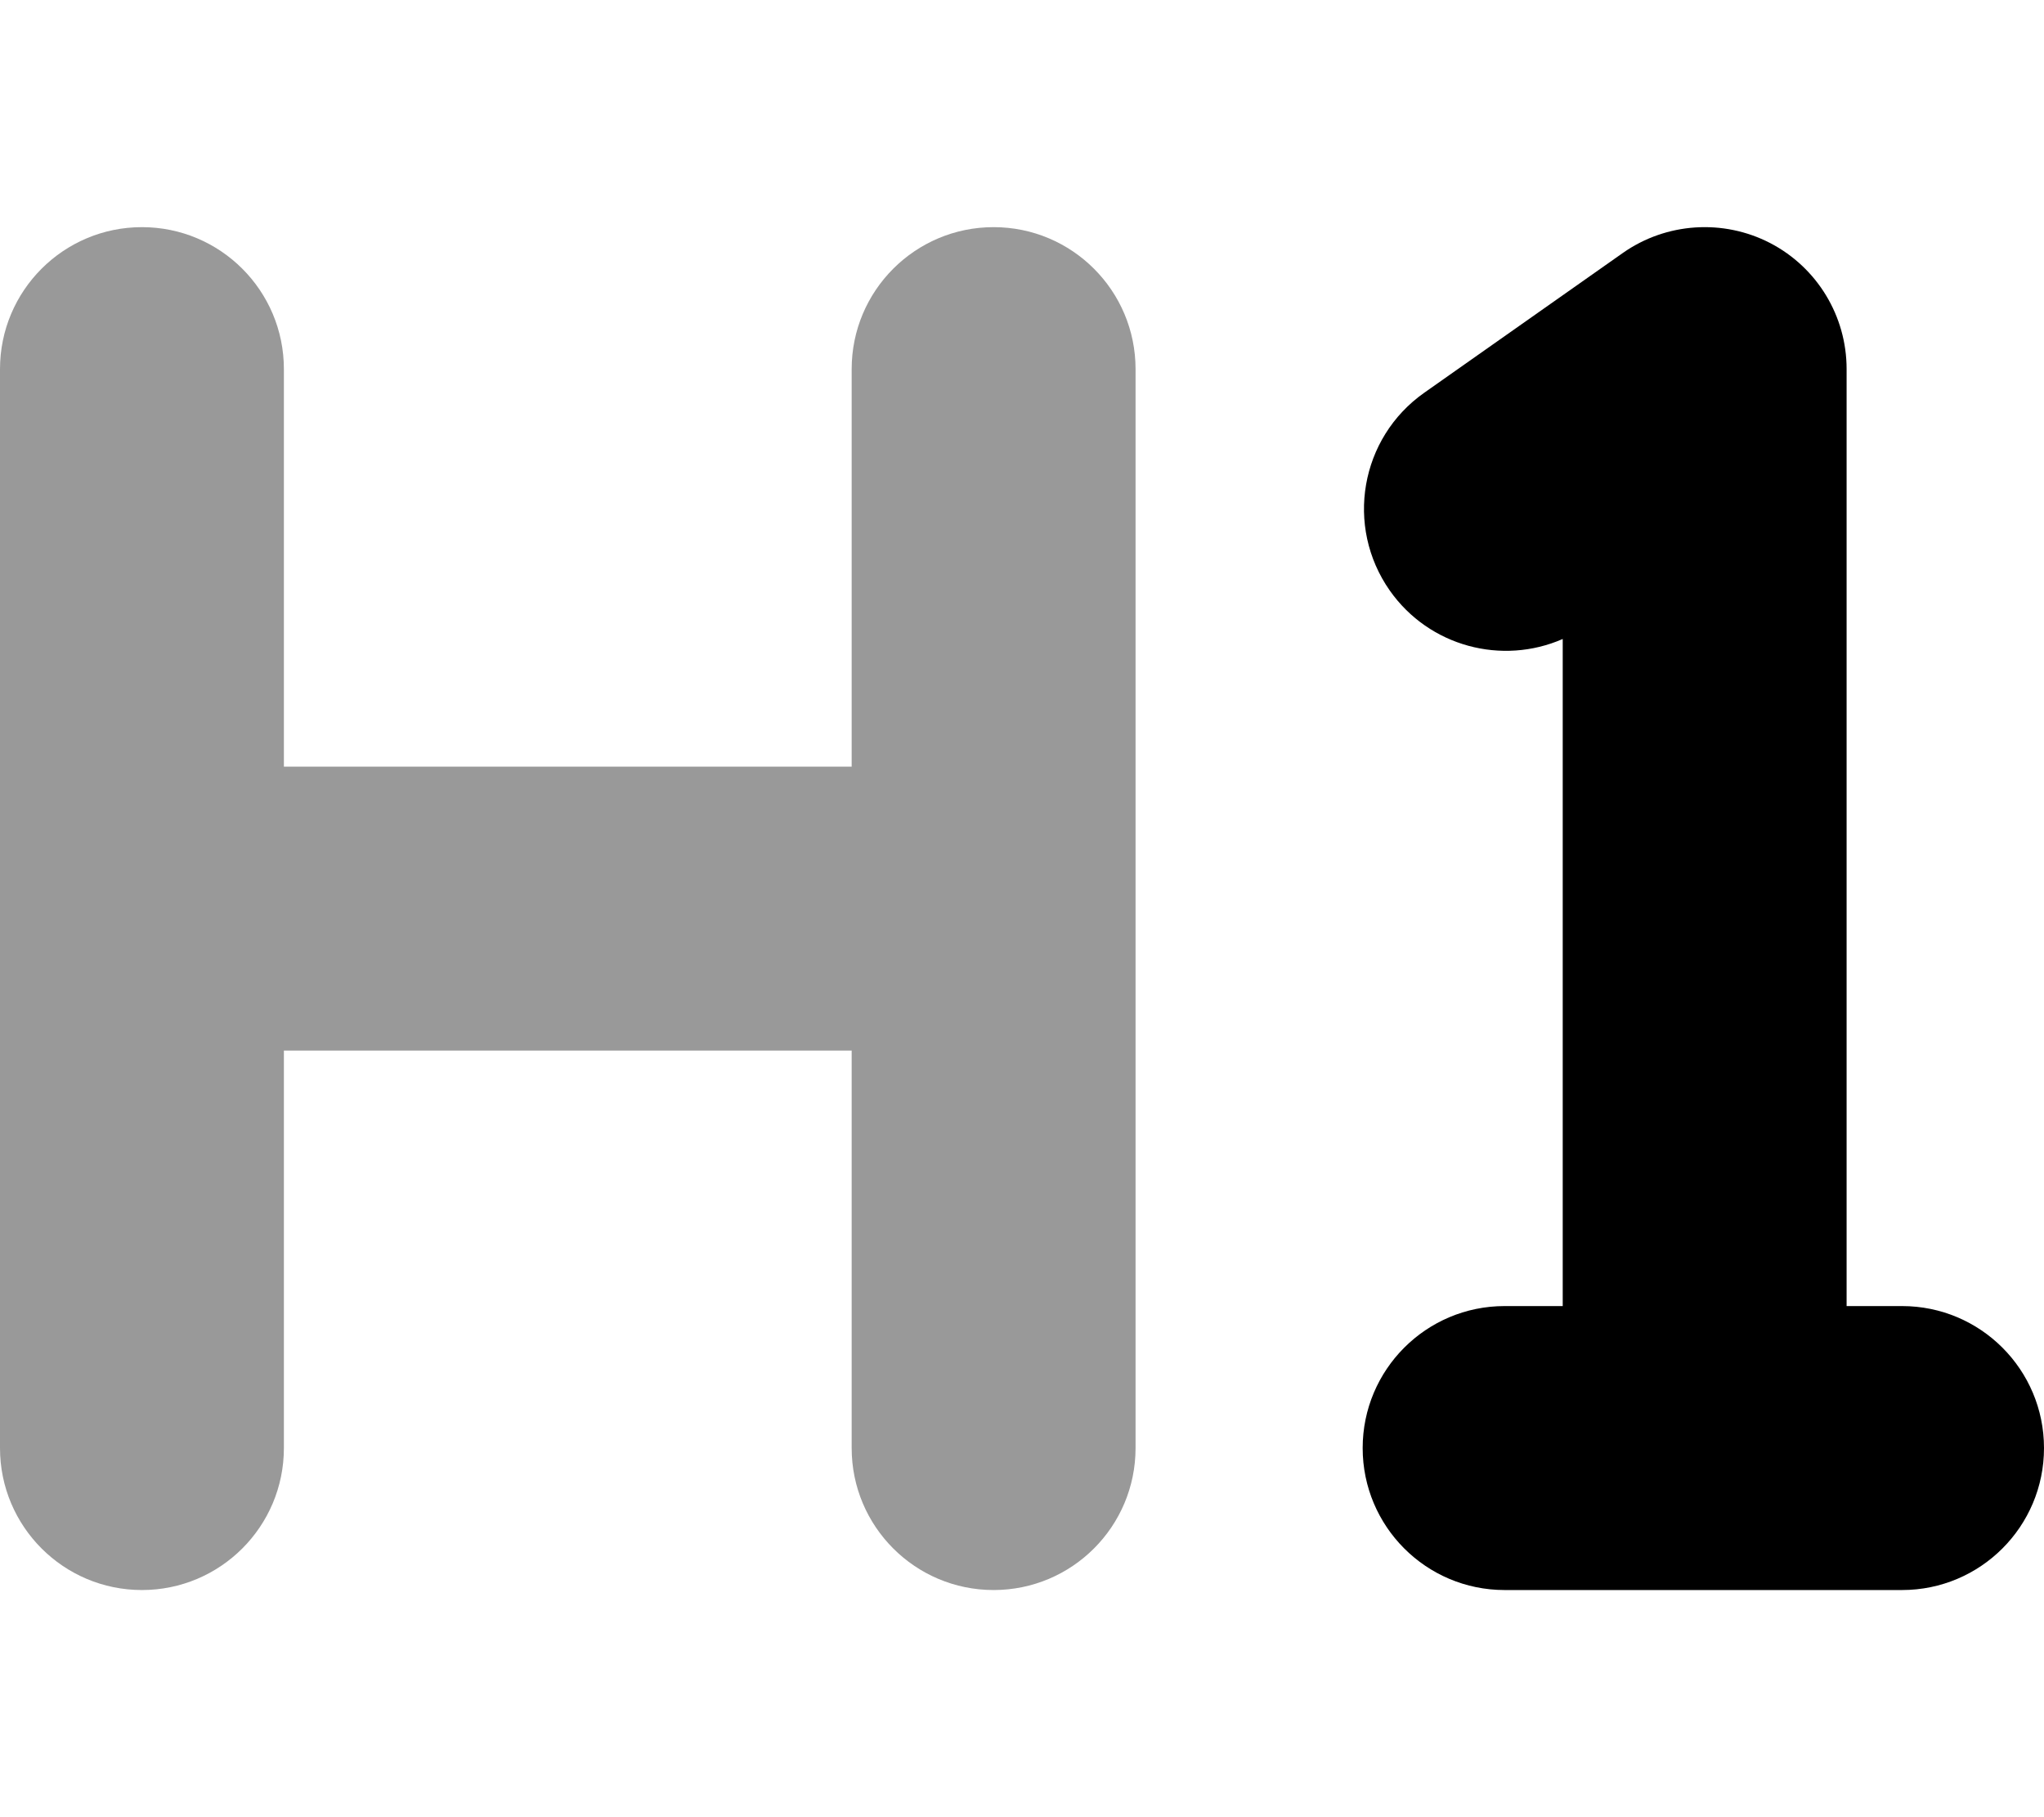 <svg xmlns="http://www.w3.org/2000/svg" viewBox="0 0 576 512"><!-- Font Awesome Pro 6.0.0-alpha2 by @fontawesome - https://fontawesome.com License - https://fontawesome.com/license (Commercial License) --><defs><style>.fa-secondary{opacity:.4}</style></defs><path d="M320 104V408C320 430.094 302.094 448 280 448S240 430.094 240 408V296H80V408C80 430.094 62.094 448 40 448S0 430.094 0 408V104C0 81.906 17.906 64 40 64S80 81.906 80 104V216H240V104C240 81.906 257.906 64 280 64S320 81.906 320 104Z" class="fa-secondary"/><path d="M576 407.996C576 430.092 558.094 448 536 448H424C401.906 448 384 430.092 384 407.996S401.906 367.992 424 367.992H440.375V180.037C423.328 187.506 402.797 182.225 391.656 166.41C378.953 148.314 383.281 123.375 401.359 110.654L457.359 71.244C469.578 62.682 485.594 61.65 498.797 68.463C512.063 75.34 520.375 89.027 520.375 103.967V367.992H536C558.094 367.992 576 385.9 576 407.996Z" class="fa-primary"/></svg>